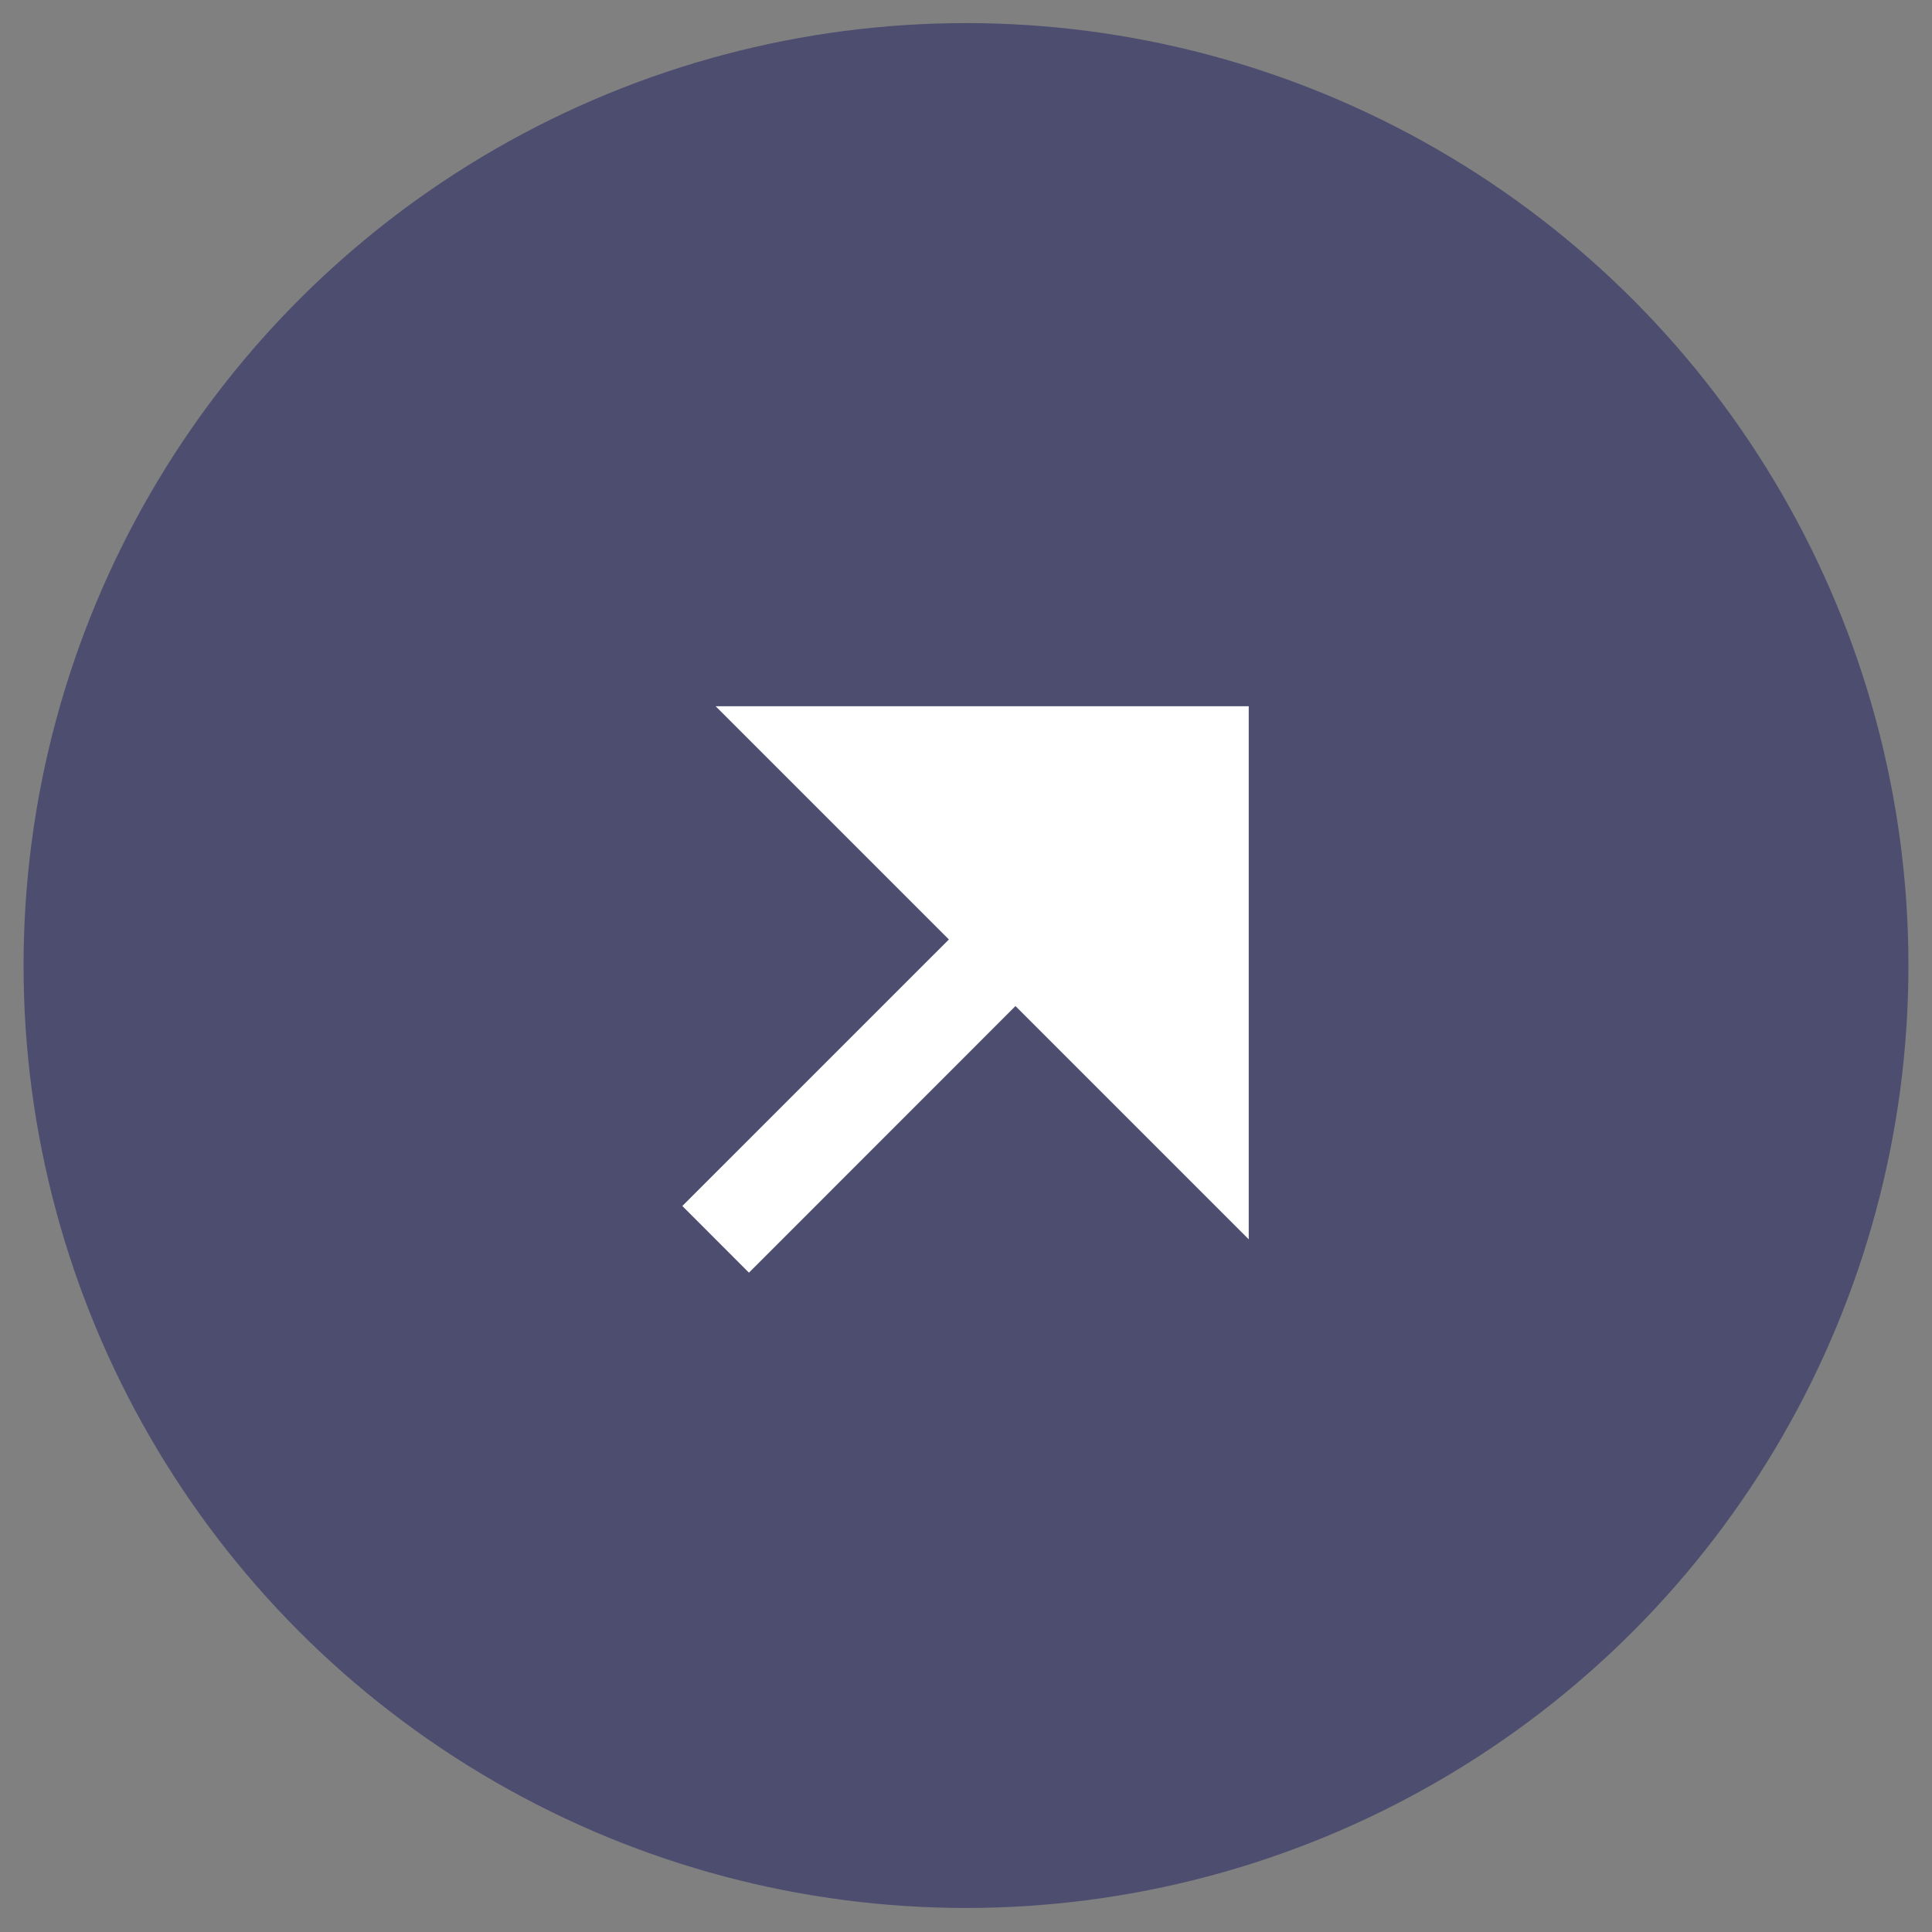 <svg width="41" height="41" viewBox="0 0 41 41" fill="none" xmlns="http://www.w3.org/2000/svg">
<rect x="0" y="0" width="41" height="41" fill="#808080" stroke="none"/>
<circle cx="20.5" cy="20.49" r="20" fill="#4D4D70"/>
<g clip-path="url(#clip0_2175_5804)">
<path d="M21.55 21.35L15.894 27.008L14.48 25.593L20.137 19.937L15.187 14.987H26.5V26.3L21.55 21.35Z" fill="white"/>
</g>
<defs>
<clipPath id="clip0_2175_5804">
<rect width="24" height="24" fill="white" transform="translate(8.5 8.99)"/>
</clipPath>
</defs>
</svg>
